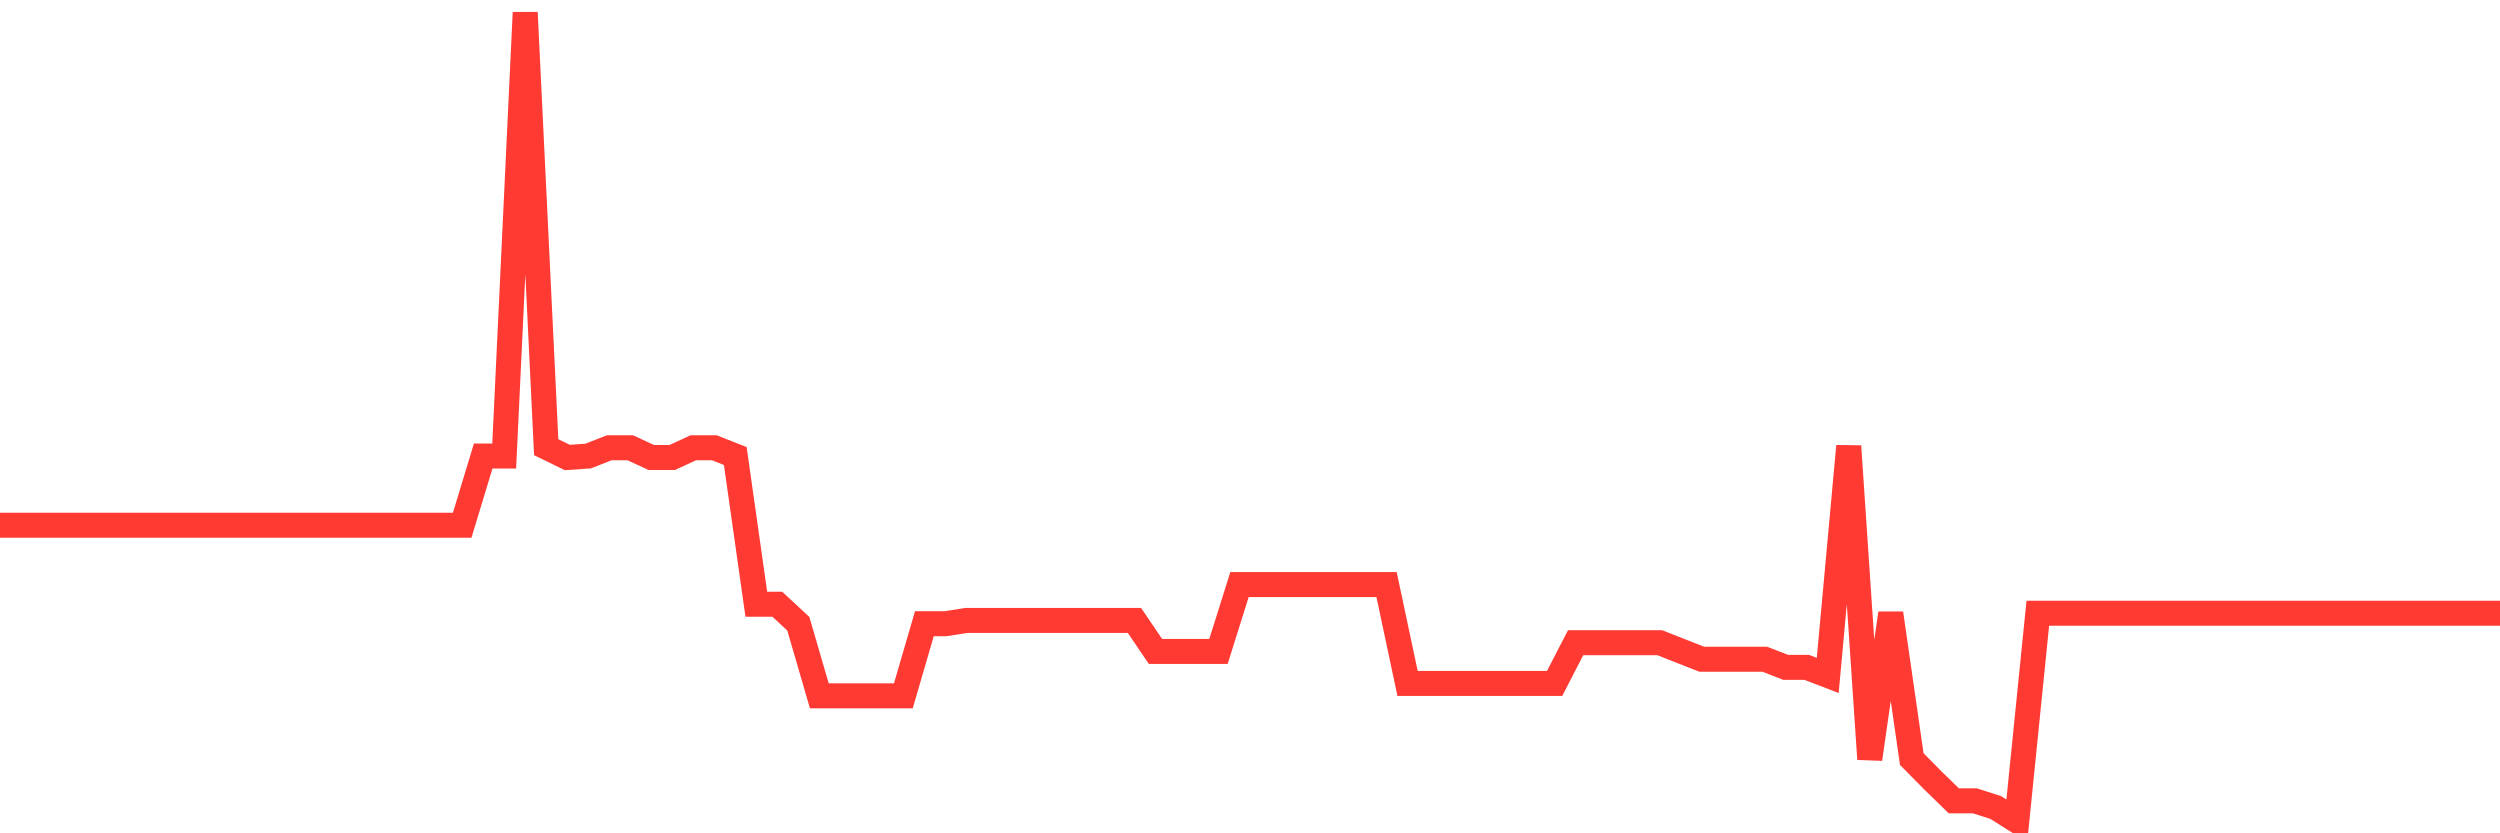 <svg
  xmlns="http://www.w3.org/2000/svg"
  xmlns:xlink="http://www.w3.org/1999/xlink"
  width="120"
  height="40"
  viewBox="0 0 120 40"
  preserveAspectRatio="none"
>
  <polyline
    points="0,25.211 1.008,25.211 2.017,25.211 3.025,25.211 4.034,25.211 5.042,25.211 6.05,25.211 7.059,25.211 8.067,25.211 9.076,25.211 10.084,25.211 11.092,25.211 12.101,25.211 13.109,25.211 14.118,25.211 15.126,25.211 16.134,25.211 17.143,25.211 18.151,25.211 19.16,25.211 20.168,25.211 21.176,25.211 22.185,25.211 23.193,21.89 24.202,21.89 25.21,0.6 26.218,21.465 27.227,21.959 28.235,21.89 29.244,21.493 30.252,21.493 31.261,21.959 32.269,21.959 33.277,21.493 34.286,21.493 35.294,21.89 36.303,29.003 37.311,29.003 38.319,29.939 39.328,33.401 40.336,33.401 41.345,33.401 42.353,33.401 43.361,33.401 44.37,29.939 45.378,29.939 46.387,29.78 47.395,29.78 48.403,29.78 49.412,29.78 50.42,29.78 51.429,29.78 52.437,29.78 53.445,29.78 54.454,29.78 55.462,31.27 56.471,31.27 57.479,31.27 58.487,31.27 59.496,28.059 60.504,28.059 61.513,28.059 62.521,28.059 63.529,28.059 64.538,28.059 65.546,28.059 66.555,28.059 67.563,32.805 68.571,32.805 69.58,32.805 70.588,32.805 71.597,32.805 72.605,32.805 73.613,32.805 74.622,32.805 75.63,30.848 76.639,30.848 77.647,30.848 78.655,30.848 79.664,30.848 80.672,31.246 81.681,31.642 82.689,31.642 83.697,31.642 84.706,31.642 85.714,32.034 86.723,32.034 87.731,32.421 88.739,21.414 89.748,36.437 90.756,29.435 91.765,36.436 92.773,37.456 93.782,38.439 94.79,38.439 95.798,38.762 96.807,39.4 97.815,29.435 98.824,29.435 99.832,29.435 100.84,29.435 101.849,29.435 102.857,29.435 103.866,29.435 104.874,29.435 105.882,29.435 106.891,29.435 107.899,29.435 108.908,29.435 109.916,29.435 110.924,29.435 111.933,29.435 112.941,29.435 113.95,29.435 114.958,29.435 115.966,29.435 116.975,29.435 117.983,29.435 118.992,29.435 120,29.435"
    fill="none"
    stroke="#ff3a33"
    stroke-width="1.2"
  >
  </polyline>
</svg>